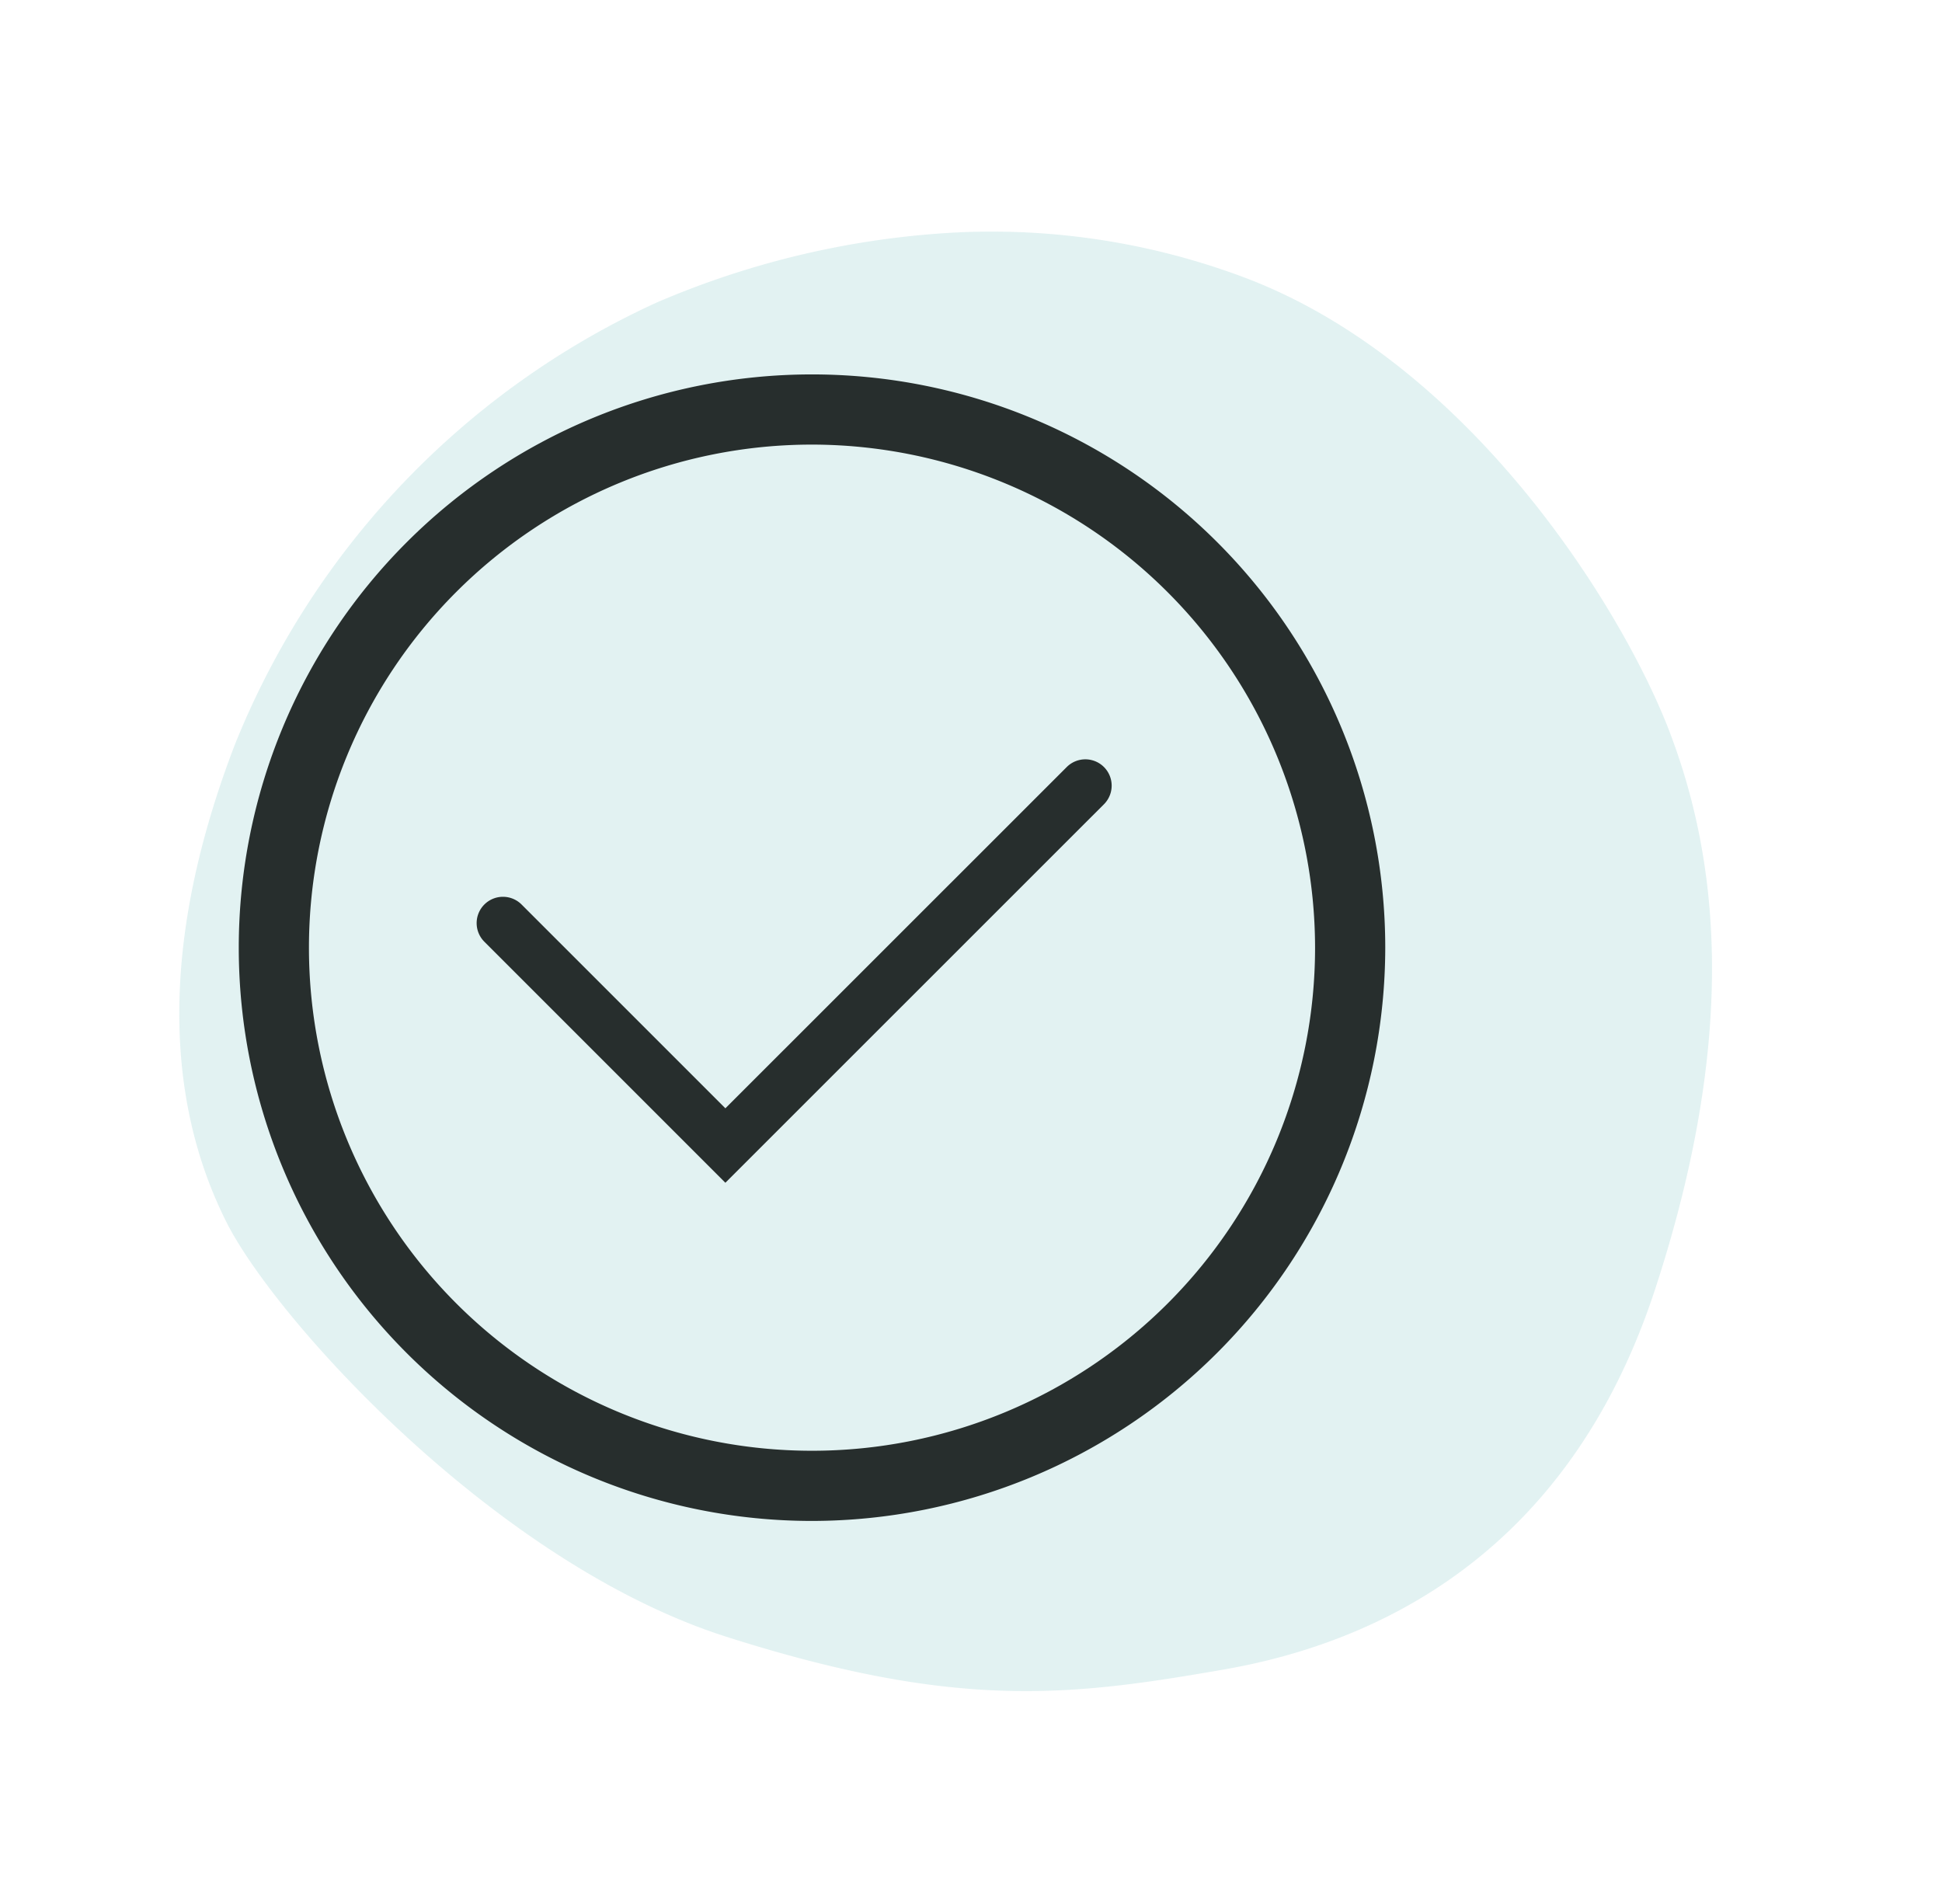 <svg xmlns="http://www.w3.org/2000/svg" xmlns:xlink="http://www.w3.org/1999/xlink" width="108.557" height="106.42" viewBox="0 0 108.557 106.42">
  <defs>
    <clipPath id="clip-path">
      <rect id="Rectangle_77" data-name="Rectangle 77" width="64.088" height="64.088" fill="rgba(14,21,20,0.88)"/>
    </clipPath>
  </defs>
  <g id="Groupe_945" data-name="Groupe 945" transform="translate(-249.499 -4093.36)">
    <path id="Tracé_3" data-name="Tracé 3" d="M41.565.051C55.091-.73,71.476,7.611,75.946,11.688s9.111,11.435,9.111,25.058A45.99,45.99,0,0,1,71.906,68.26a48.825,48.825,0,0,1-13.444,9.3,40.141,40.141,0,0,1-16.9,3.781c-13.495,0-26.342-9.87-31.115-15.2S.817,52.281.05,36.746,7.462,12.76,14.958,8.287,28.038.833,41.565.051Z" transform="matrix(-0.934, -0.358, 0.358, -0.934, 328.906, 4199.779)" fill="#72c2c1" opacity="0.2"/>
    <g id="Groupe_96" data-name="Groupe 96" transform="translate(262.846 4114.289)">
      <g id="Groupe_95" data-name="Groupe 95" clip-path="url(#clip-path)">
        <path id="Tracé_628" data-name="Tracé 628" d="M32.044,64.088A32.044,32.044,0,1,1,64.088,32.044,32.081,32.081,0,0,1,32.044,64.088m0-60.165A28.121,28.121,0,1,0,60.165,32.044,28.153,28.153,0,0,0,32.044,3.923" fill="rgba(14,21,20,0.88)"/>
        <path id="Tracé_629" data-name="Tracé 629" d="M41.018,67.537,27.545,54.064a1.471,1.471,0,0,1,2.081-2.08L41.018,63.376,60.1,44.3a1.471,1.471,0,0,1,2.081,2.08Z" transform="translate(-13.817 -22.353)" fill="rgba(14,21,20,0.88)"/>
      </g>
    </g>
  </g>
</svg>
